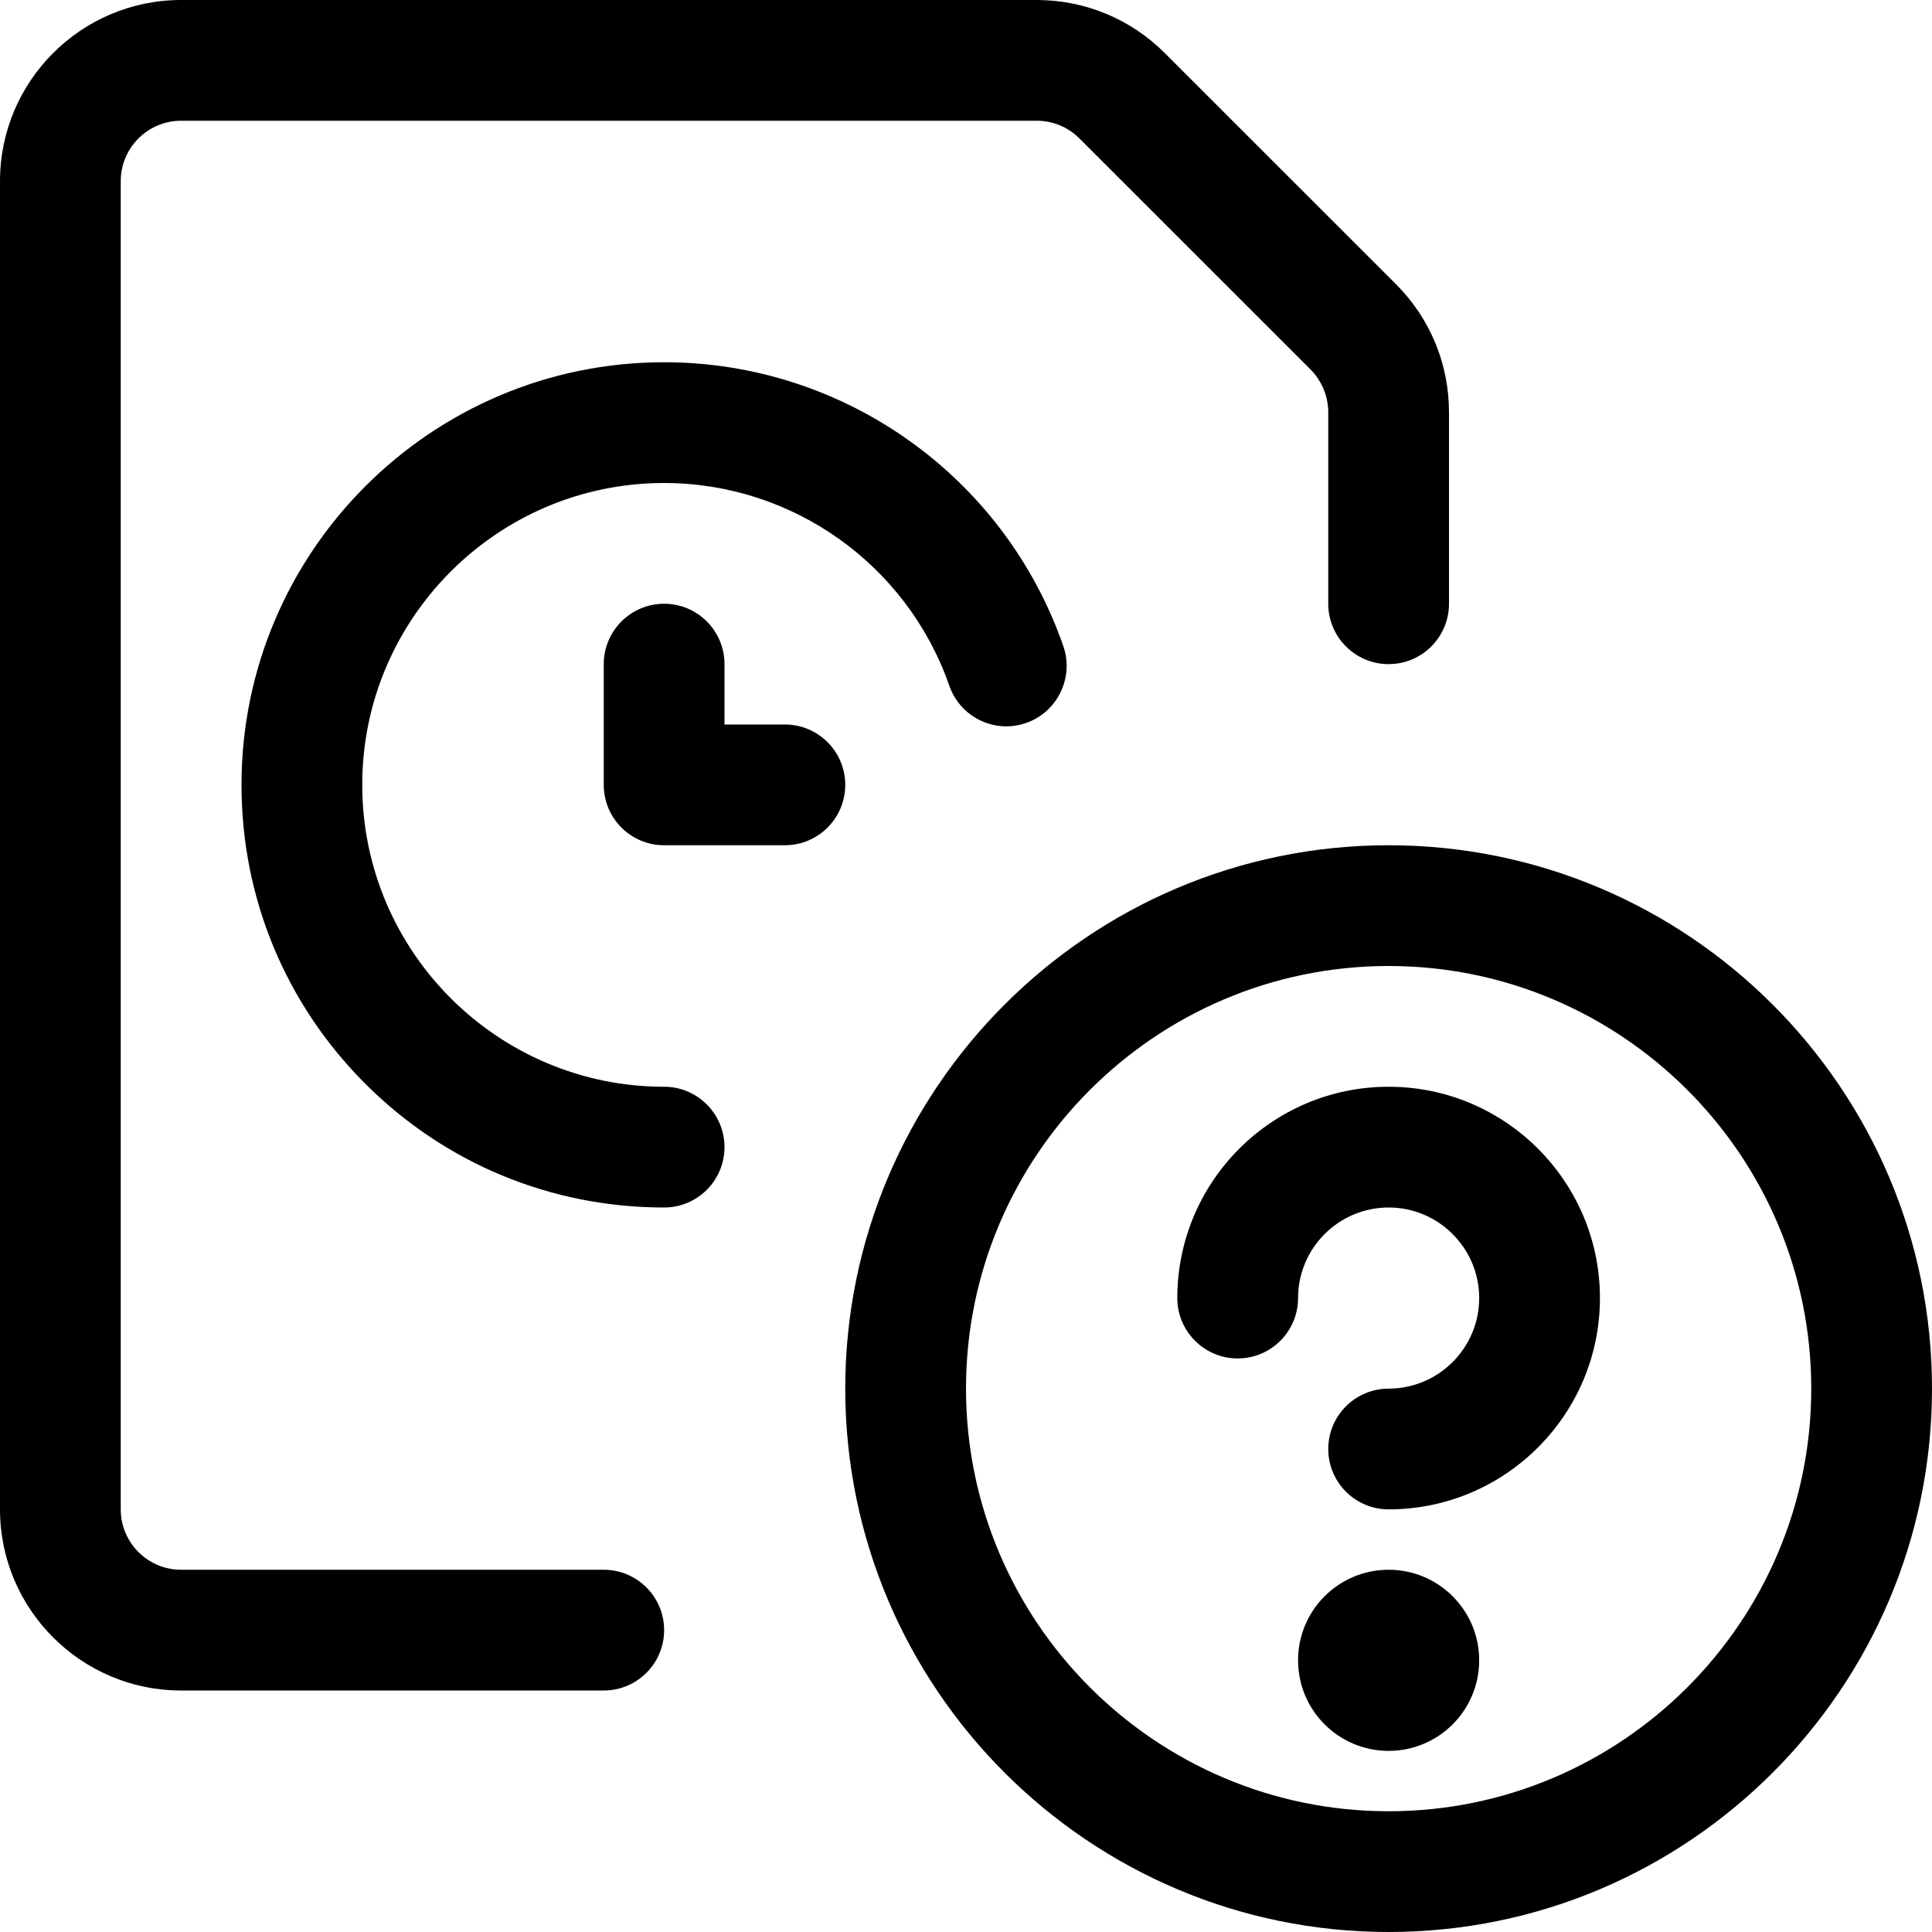 <?xml version="1.0" encoding="utf-8"?>
<!-- Generator: Adobe Illustrator 22.1.0, SVG Export Plug-In . SVG Version: 6.00 Build 0)  -->
<svg version="1.1" id="Layer_1" xmlns="http://www.w3.org/2000/svg" xmlns:xlink="http://www.w3.org/1999/xlink" x="0px" y="0px"
	 viewBox="0 0 24 24" style="enable-background:new 0 0 24 24;" xml:space="preserve">
<title>time-clock-file-question</title>
<g>
	<path d="M17.25,24c-3.722,0-6.75-3.028-6.75-6.75s3.028-6.75,6.75-6.75S24,13.528,24,17.25S20.972,24,17.25,24z M17.25,12
		C14.355,12,12,14.355,12,17.25s2.355,5.25,5.25,5.25s5.25-2.355,5.25-5.25S20.145,12,17.25,12z"/>
	<path d="M17.25,18.75c-0.414,0-0.75-0.336-0.75-0.75s0.336-0.75,0.75-0.75c0.62,0,1.125-0.505,1.125-1.125S17.87,15,17.25,15
		s-1.125,0.505-1.125,1.125c0,0.414-0.336,0.75-0.75,0.75s-0.75-0.336-0.75-0.75c0-1.448,1.177-2.625,2.625-2.625
		s2.625,1.177,2.625,2.625S18.698,18.75,17.25,18.75z"/>
	<circle cx="17.25" cy="20.625" r="1.125"/>
	<path d="M8.25,15c-1.402,0-2.721-0.546-3.712-1.537C3.546,12.471,3,11.153,3,9.75c0-2.895,2.355-5.25,5.25-5.25
		c2.233,0,4.226,1.417,4.959,3.526c0.135,0.391-0.072,0.819-0.462,0.955c-0.08,0.028-0.163,0.042-0.246,0.042
		c-0.319,0-0.604-0.203-0.708-0.504C11.268,7.012,9.844,6,8.249,6C6.182,6,4.499,7.683,4.5,9.75c0,2.068,1.682,3.75,3.75,3.75
		C8.663,13.5,9,13.836,9,14.25S8.664,15,8.25,15z"/>
	<path d="M8.25,10.5c-0.414,0-0.75-0.336-0.75-0.75v-1.5c0-0.414,0.336-0.75,0.75-0.75S9,7.836,9,8.25V9h0.75
		c0.414,0,0.75,0.336,0.75,0.75s-0.336,0.75-0.75,0.75H8.25z"/>
	<path d="M2.25,21C1.009,21,0,19.991,0,18.75V2.25C0,1.009,1.009,0,2.25,0h10.629c0.601,0.001,1.166,0.235,1.591,0.66l2.872,2.871
		C17.766,3.956,18,4.521,18,5.122V7.5c0,0.414-0.336,0.75-0.75,0.75S16.5,7.914,16.5,7.5V5.122c0-0.198-0.08-0.391-0.219-0.531
		L13.409,1.72c-0.142-0.142-0.33-0.22-0.53-0.22H2.25C1.836,1.5,1.5,1.836,1.5,2.25v16.5c0,0.414,0.336,0.75,0.75,0.75H7.5
		c0.414,0,0.75,0.336,0.75,0.75S7.914,21,7.5,21H2.25z"/>
</g>
</svg>
